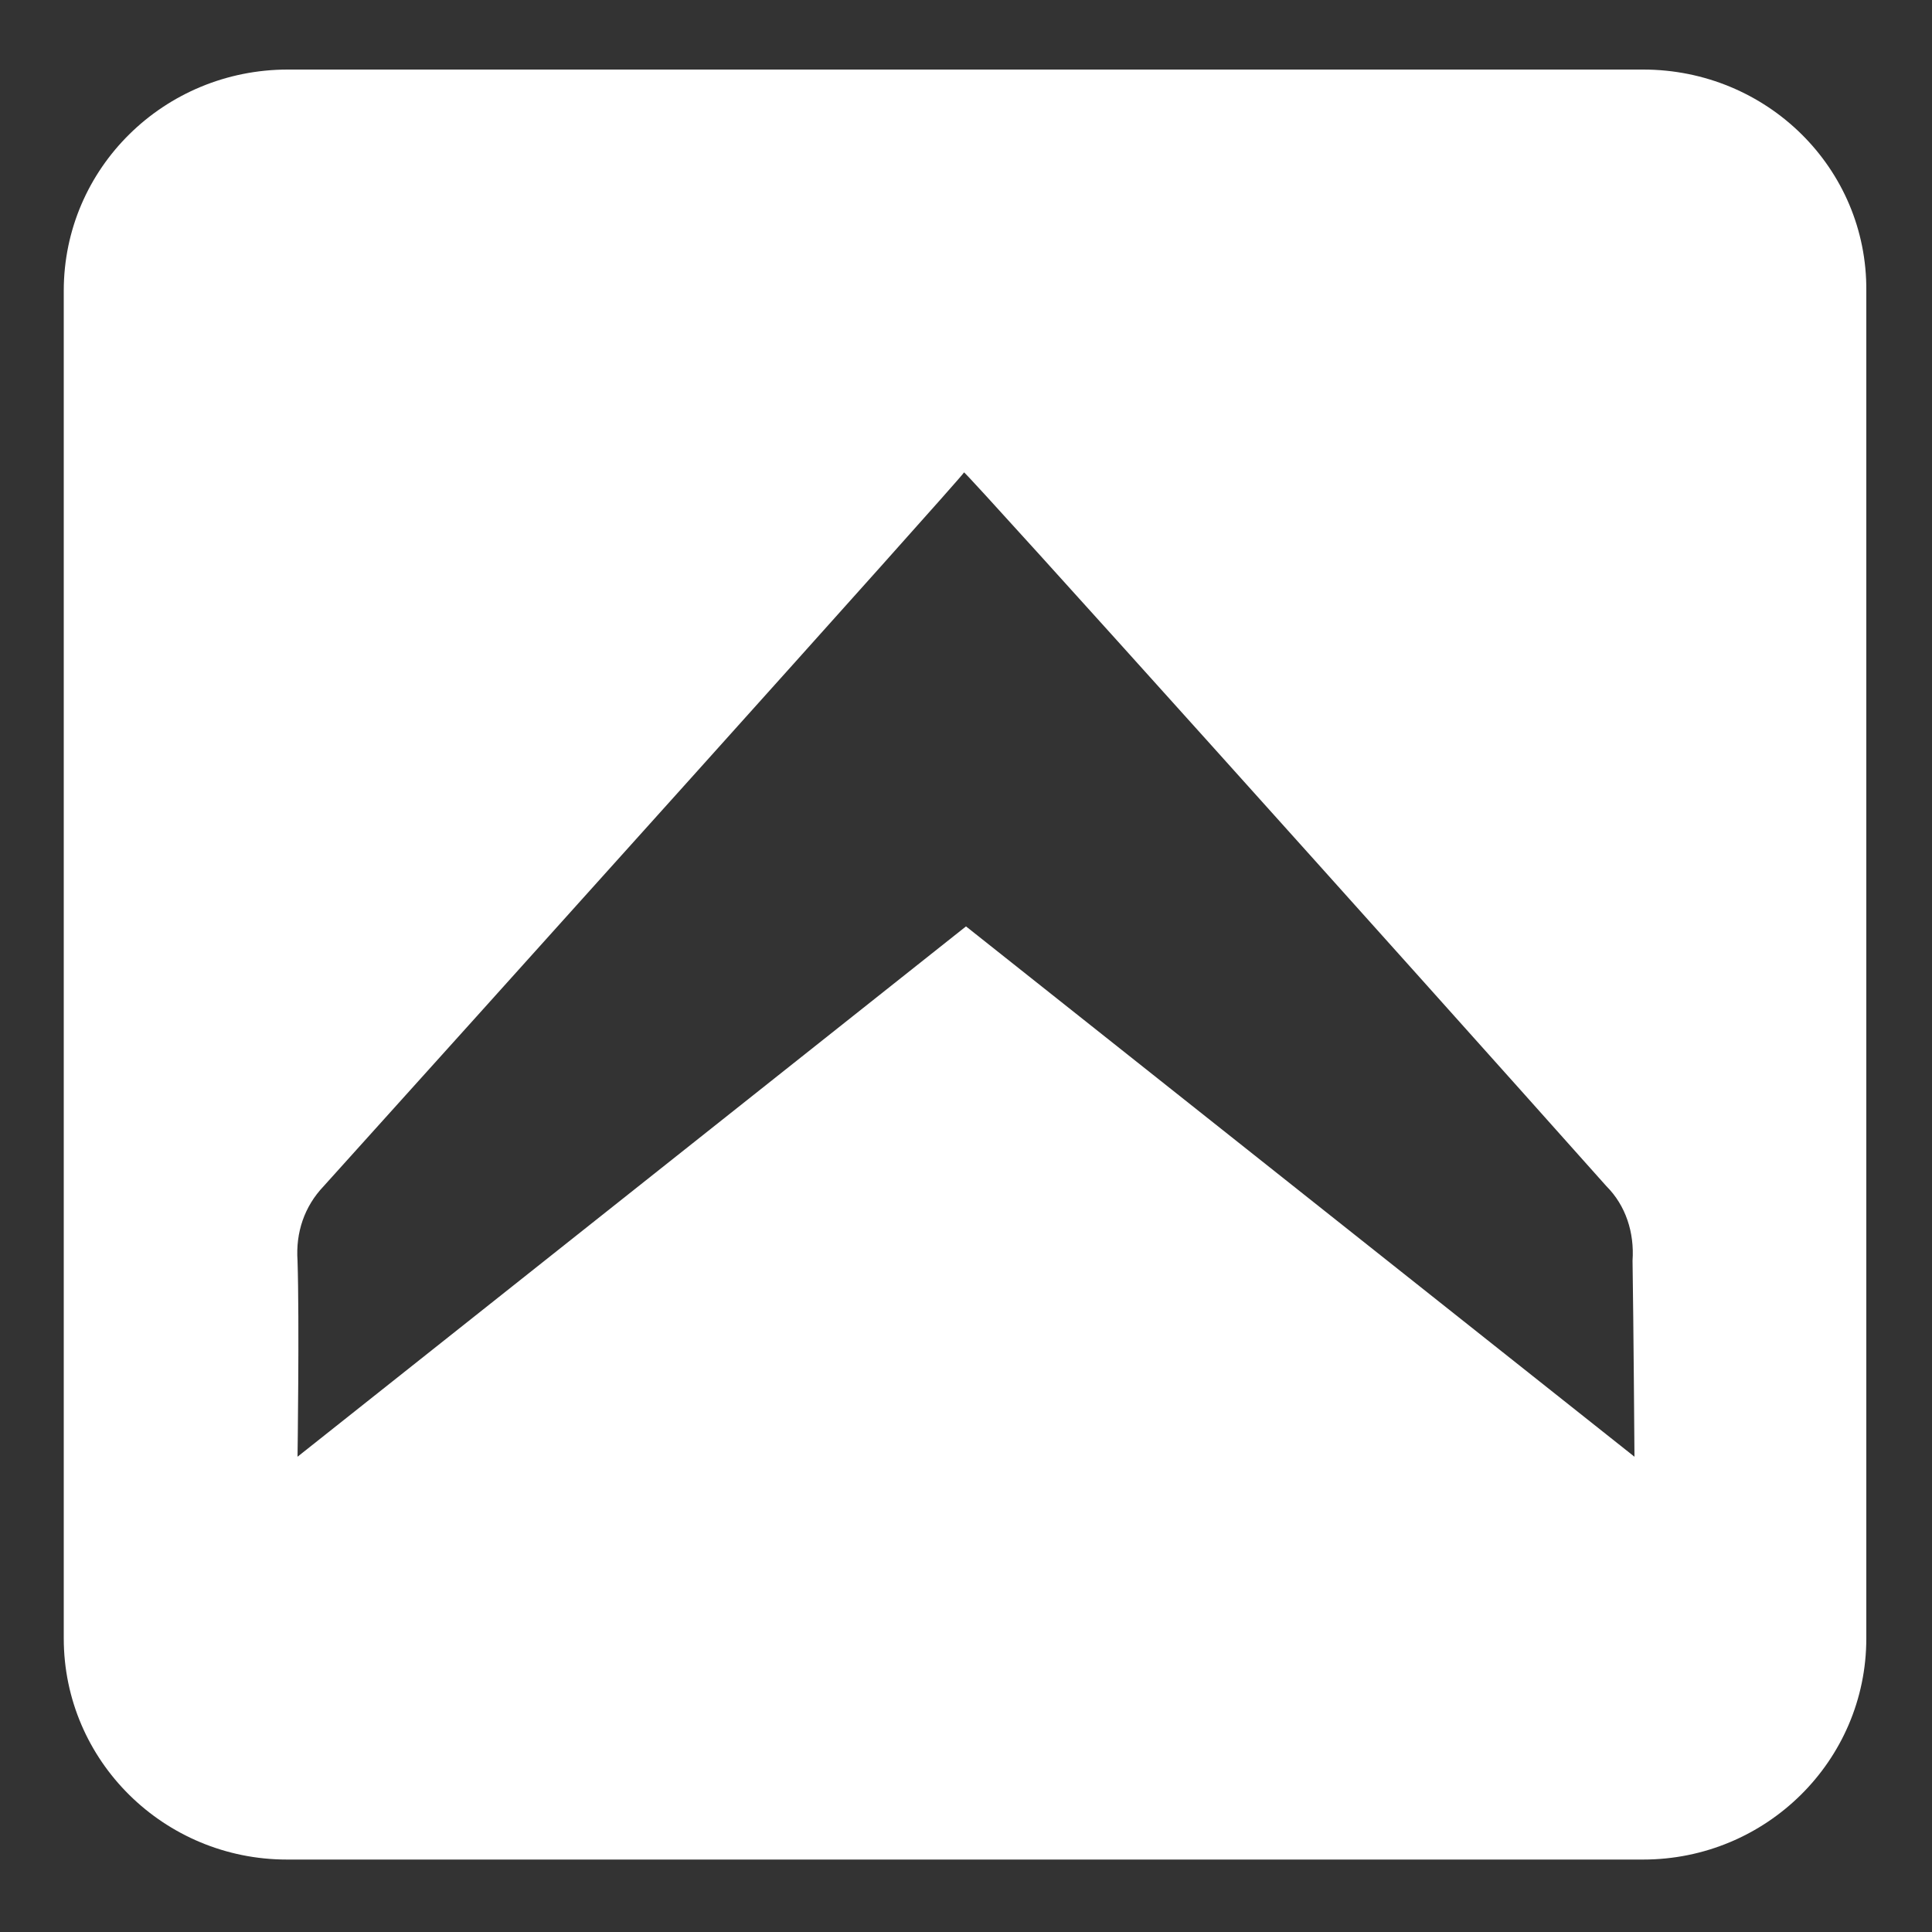 <?xml version="1.0" encoding="utf-8"?>
<!-- Generator: Adobe Illustrator 28.2.0, SVG Export Plug-In . SVG Version: 6.00 Build 0)  -->
<svg version="1.1" id="Vrstva_1" xmlns="http://www.w3.org/2000/svg" xmlns:xlink="http://www.w3.org/1999/xlink" x="0px" y="0px"
	 viewBox="0 0 200 200" style="enable-background:new 0 0 200 200;" xml:space="preserve">
<rect x="0" y="0" width="200" height="200" fill="#333333" stroke="none"/>
<style type="text/css">
	.st0{fill:#FFFFFF;}
</style>
<path id="Tvar_2" class="st0" d="M170.1,7.2H29.8C17,7.2,6.6,17.4,6.6,30.1l0,0v139.5c0,12.7,10.4,22.9,23.1,22.9l0,0h140.4
	c12.7,0,23.1-10.2,23.1-22.9l0,0V30.1C193.3,17.4,182.9,7.2,170.1,7.2L170.1,7.2z M169.2,150.8L100,95.9l-69.2,54.9
	c0,0,0.2-14,0-20.3c-0.2-2.9,0.7-5.6,2.7-7.7c12.9-14.3,66.2-73.5,66.3-73.9c0.9,0.7,45.2,50,66.5,73.9c2,2,2.9,4.8,2.7,7.7
	C169.1,136.8,169.2,150.8,169.2,150.8L169.2,150.8z"/>
</svg>
